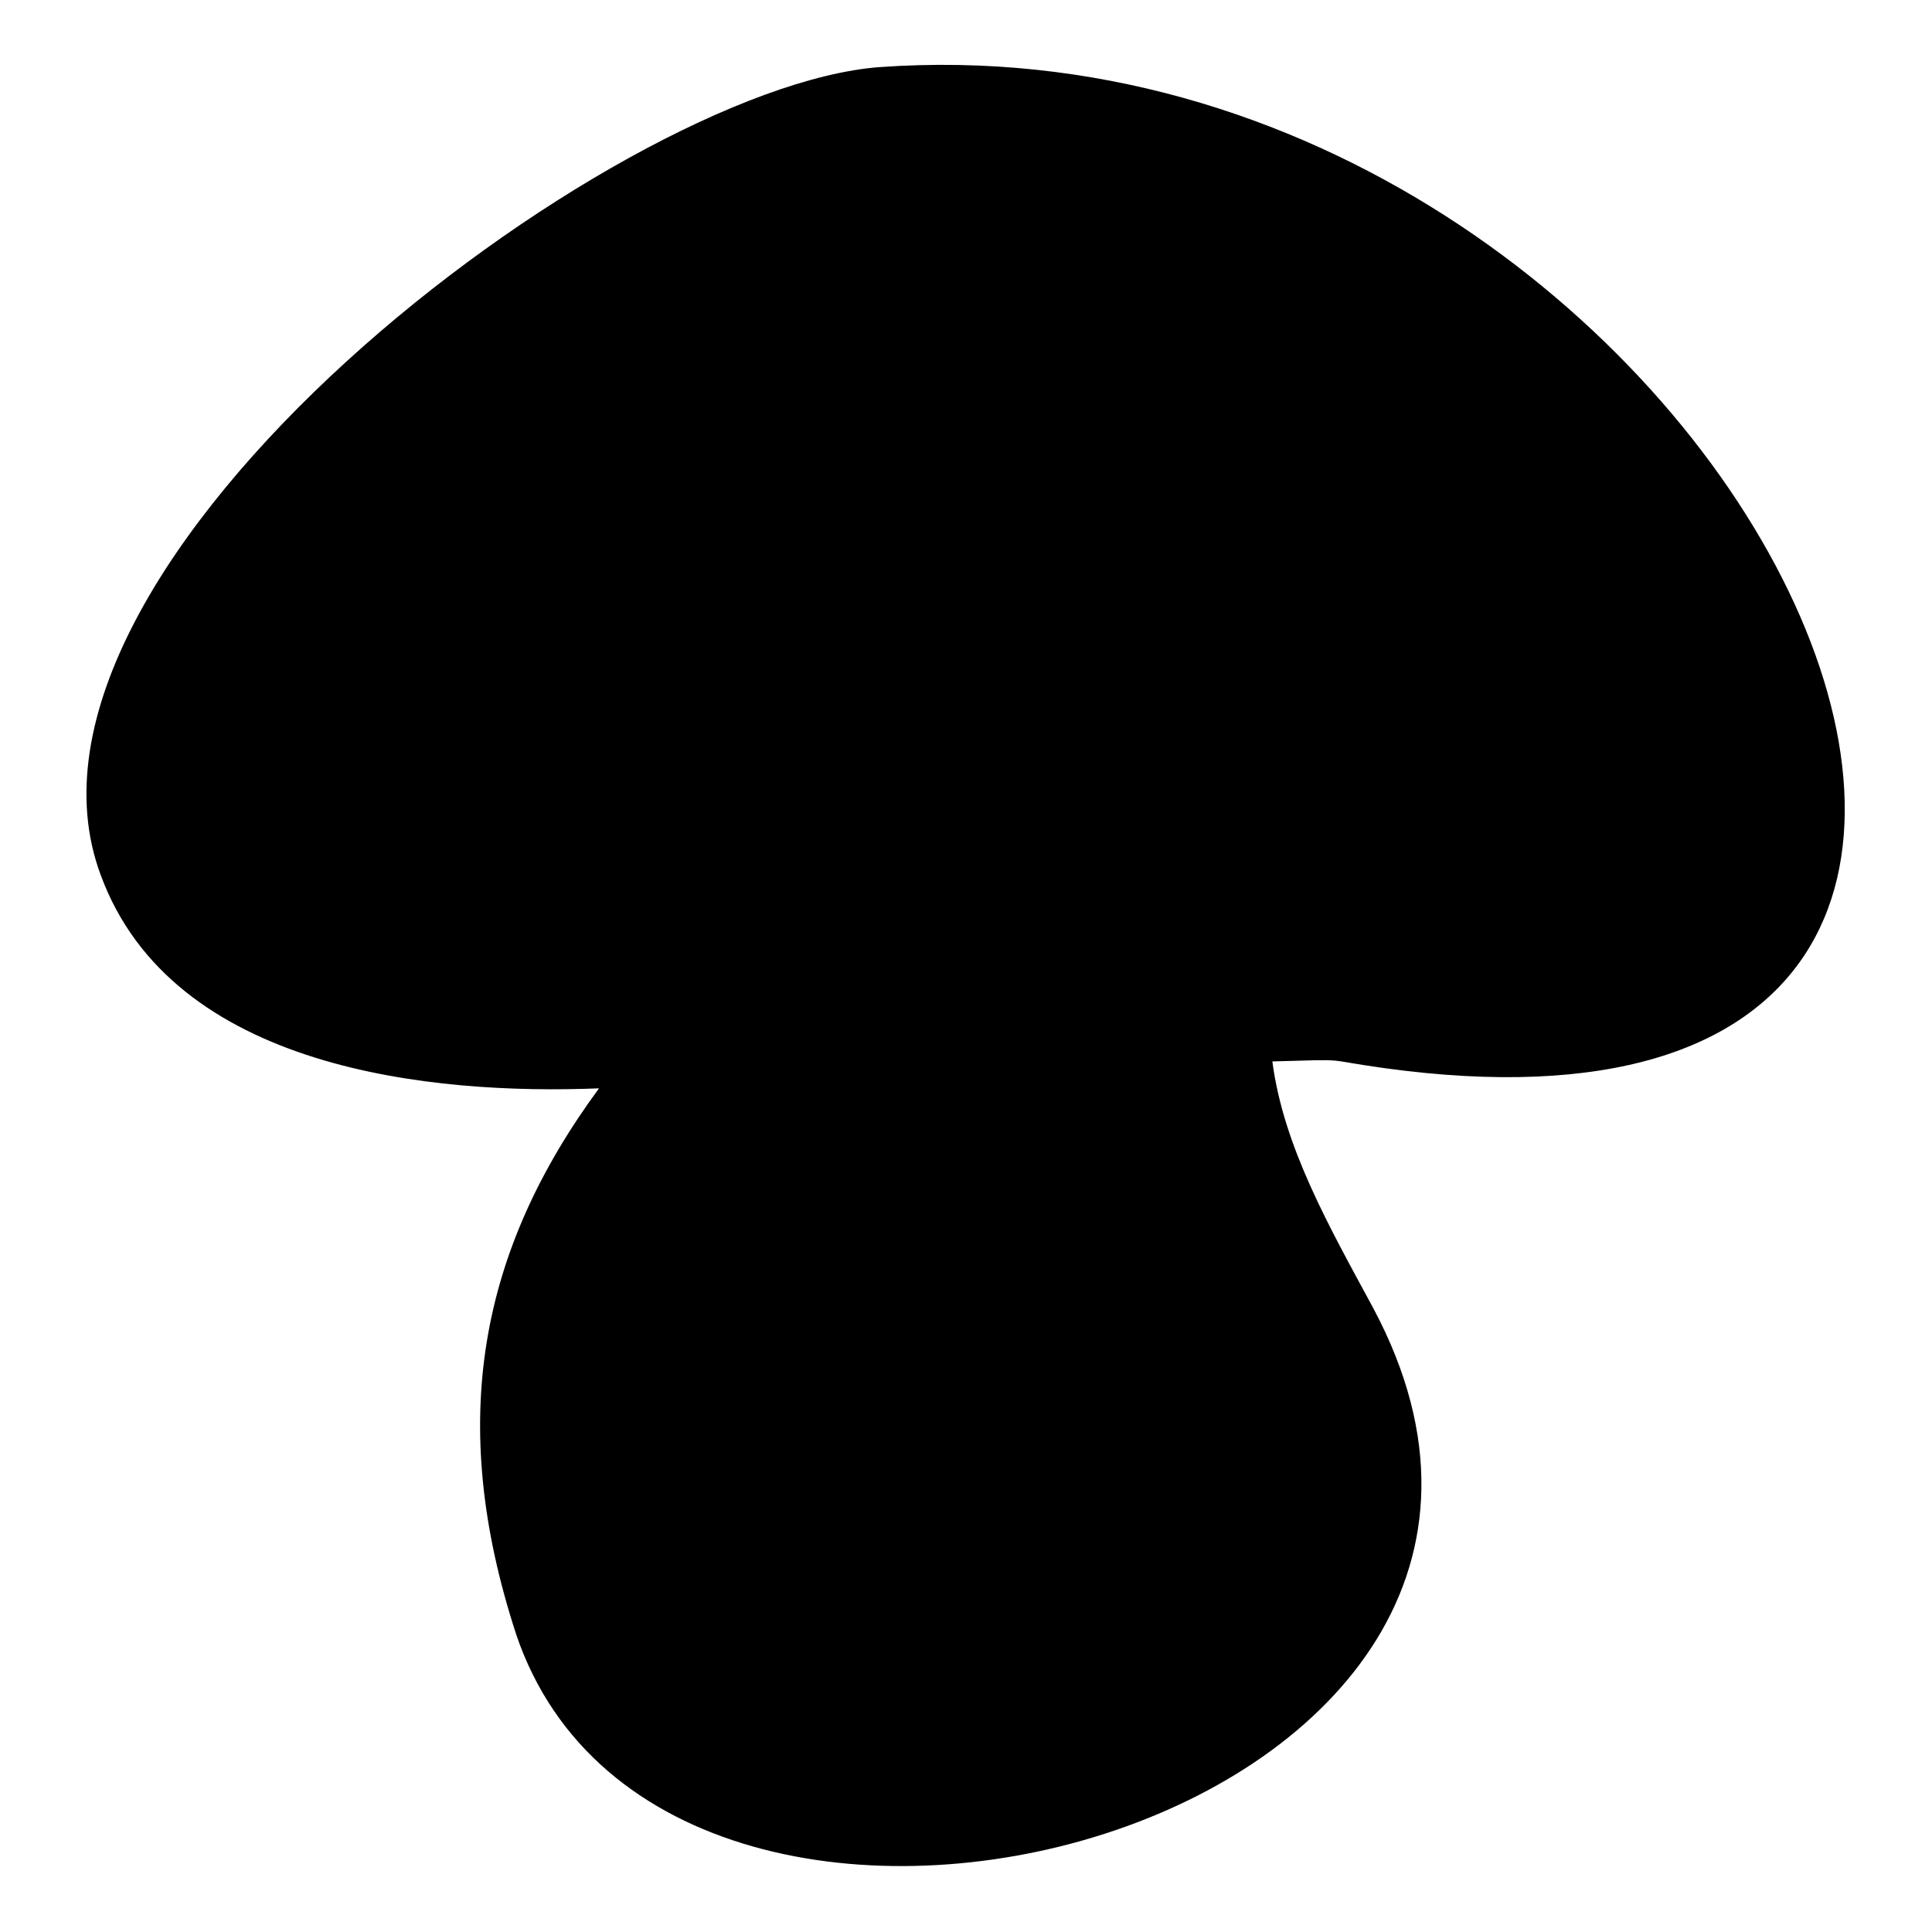 <?xml version="1.0" encoding="UTF-8"?>
<!-- Uploaded to: SVG Repo, www.svgrepo.com, Generator: SVG Repo Mixer Tools -->
<svg fill="#000000" width="800px" height="800px" version="1.1" viewBox="144 144 512 512" xmlns="http://www.w3.org/2000/svg">
 <path d="m280.74 576.96c-18.438-56.508-9.516-101.71 22.008-144.54-44.016 1.785-113.02-4.758-132.05-56.508-30.93-82.68 135.62-208.78 206.4-214.13 226.03-16.059 371.76 298 133.83 265.29-17.25-2.379-8.328-2.379-29.742-1.785 2.973 22.602 14.871 43.422 26.766 65.43 72.566 136.21-186.77 206.4-227.22 86.25z"/>
</svg>